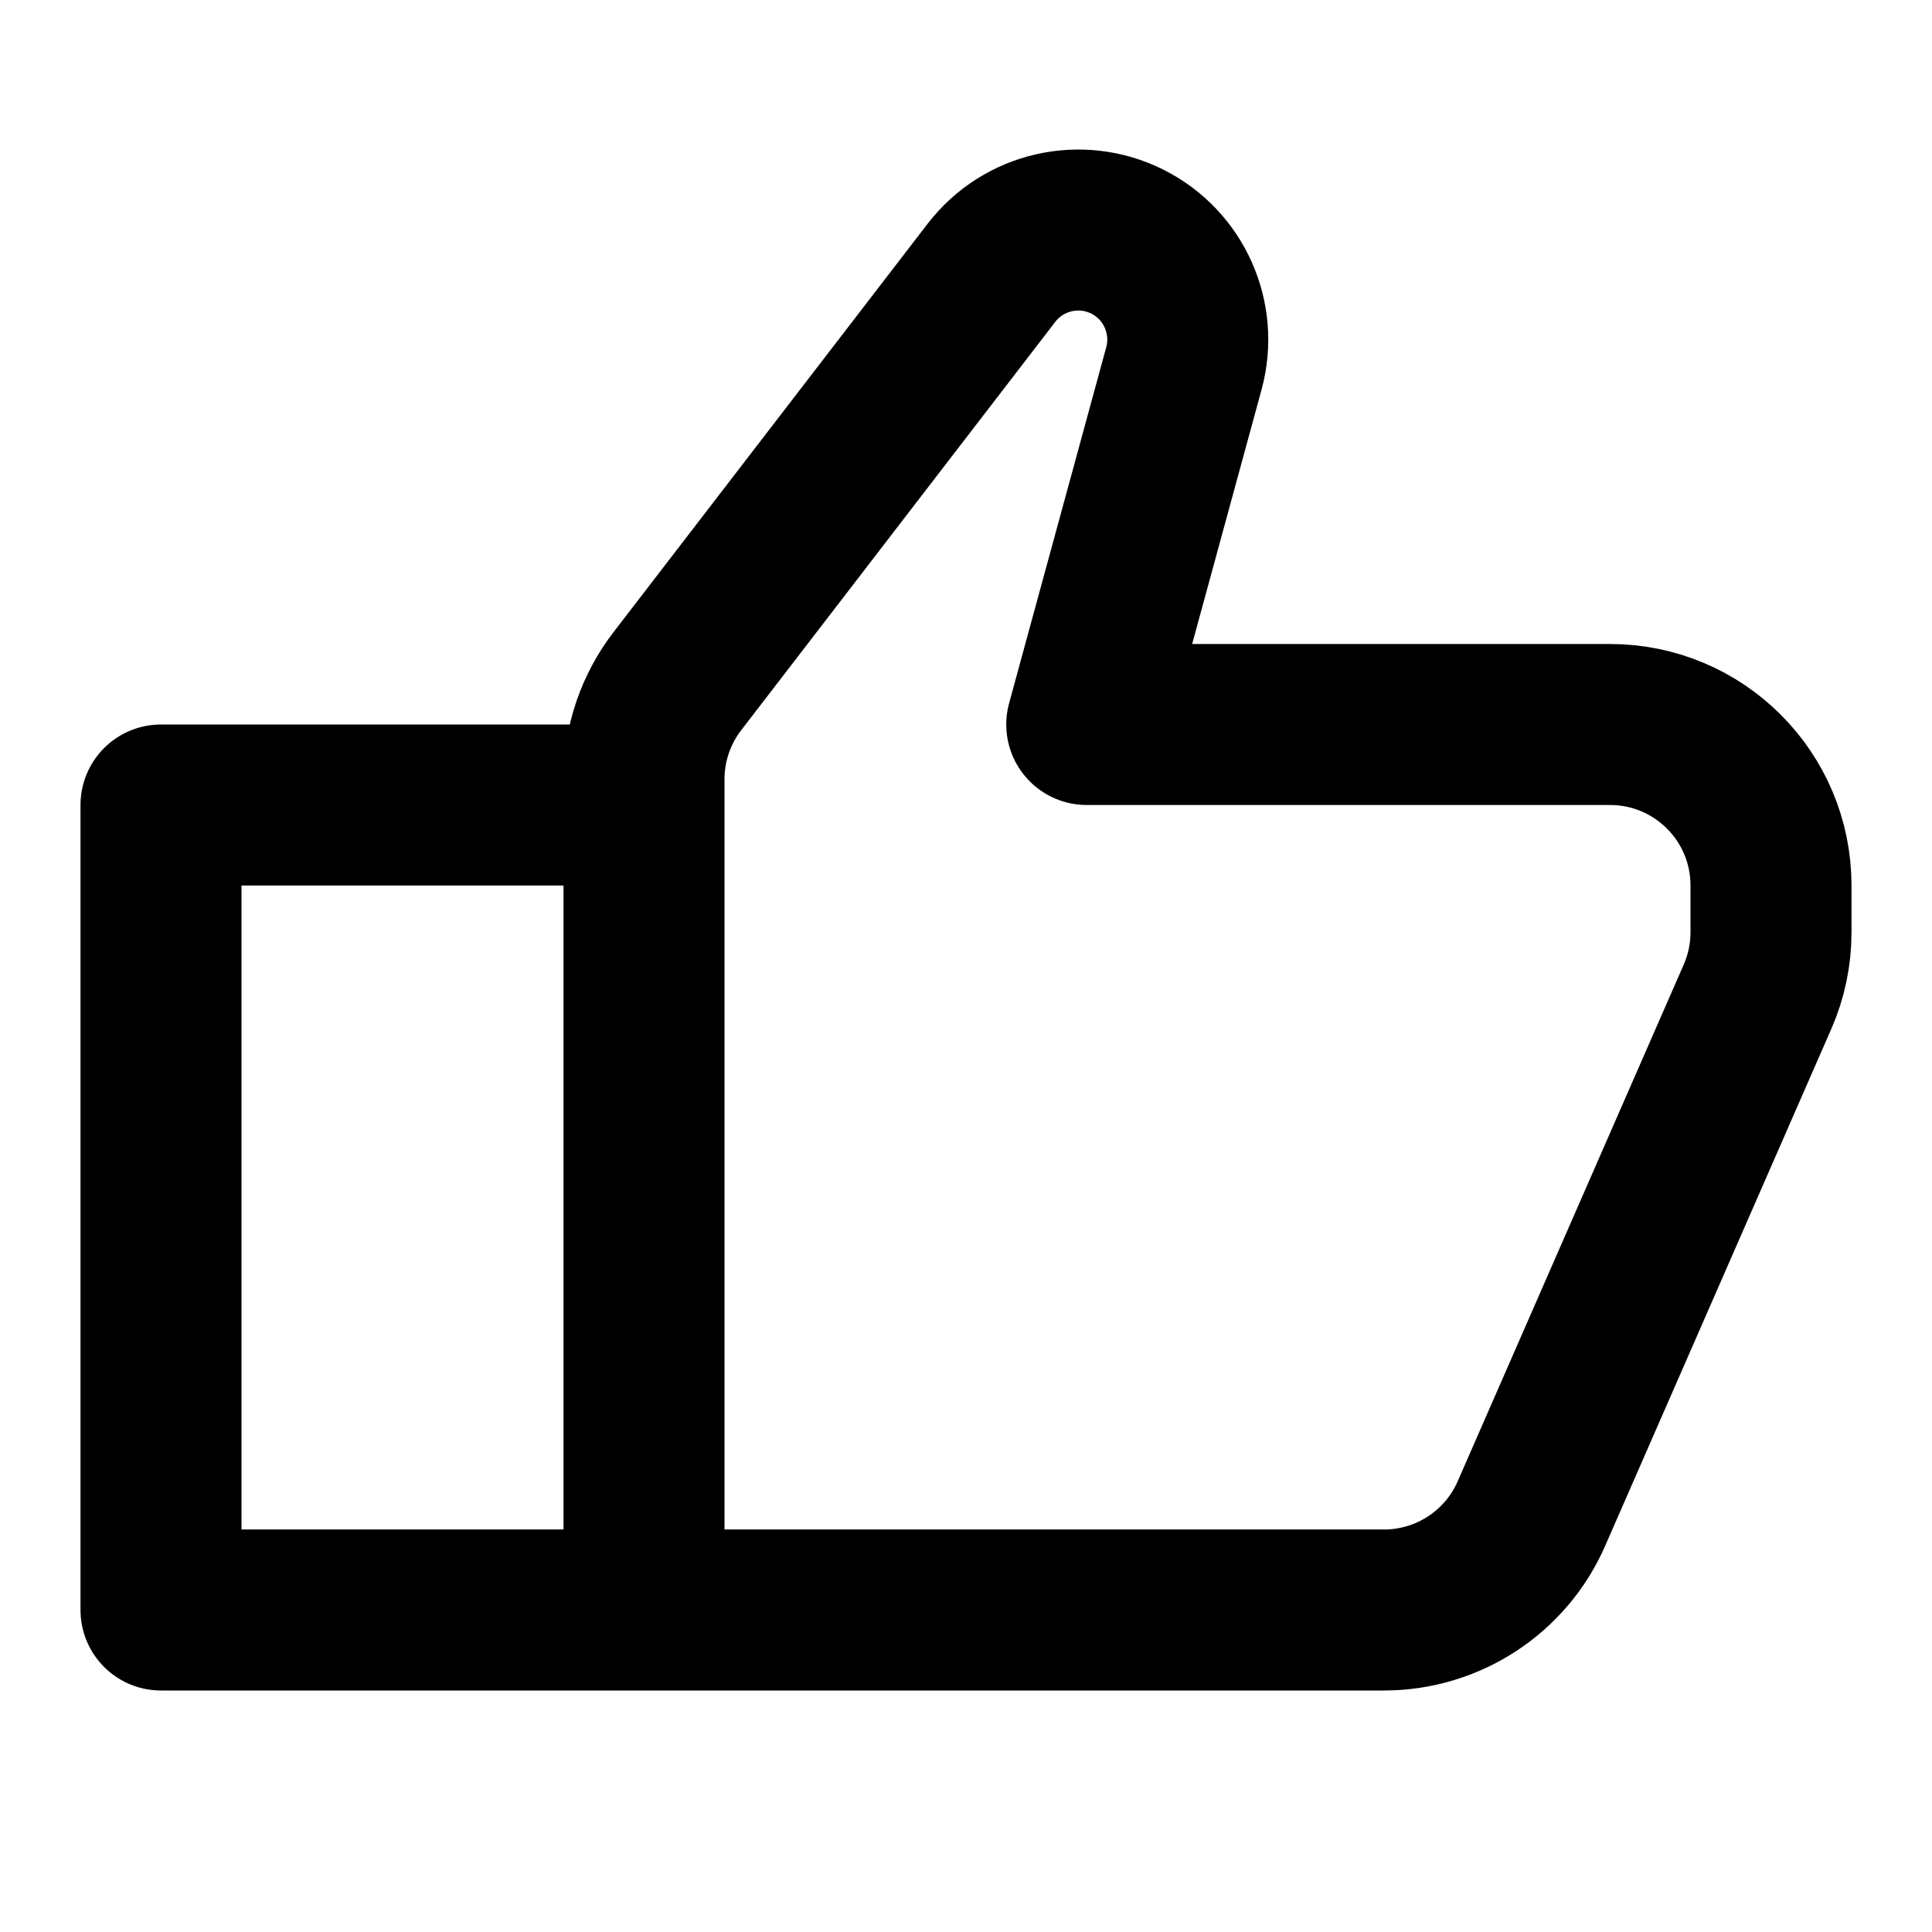 <?xml version="1.0" encoding="utf-8"?><!-- Uploaded to: SVG Repo, www.svgrepo.com, Generator: SVG Repo Mixer Tools -->
<svg width="800px" height="800px" viewBox="0 0 24 24" fill="none" xmlns="http://www.w3.org/2000/svg">
<path d="M8 20H17.192C17.986 20 18.706 19.53 19.024 18.802L21.832 12.383C21.943 12.13 22 11.858 22 11.582V11C22 9.895 21.105 9 20 9H13.5L14.707 4.576C14.877 3.95 14.583 3.291 14.003 3.001V3.001C13.42 2.71 12.713 2.873 12.316 3.389L8.415 8.461C8.146 8.81 8 9.239 8 9.68V20ZM8 20H2V10H8V20Z" stroke="#000000" stroke-width="2" stroke-linecap="round" stroke-linejoin="round"/>
</svg>